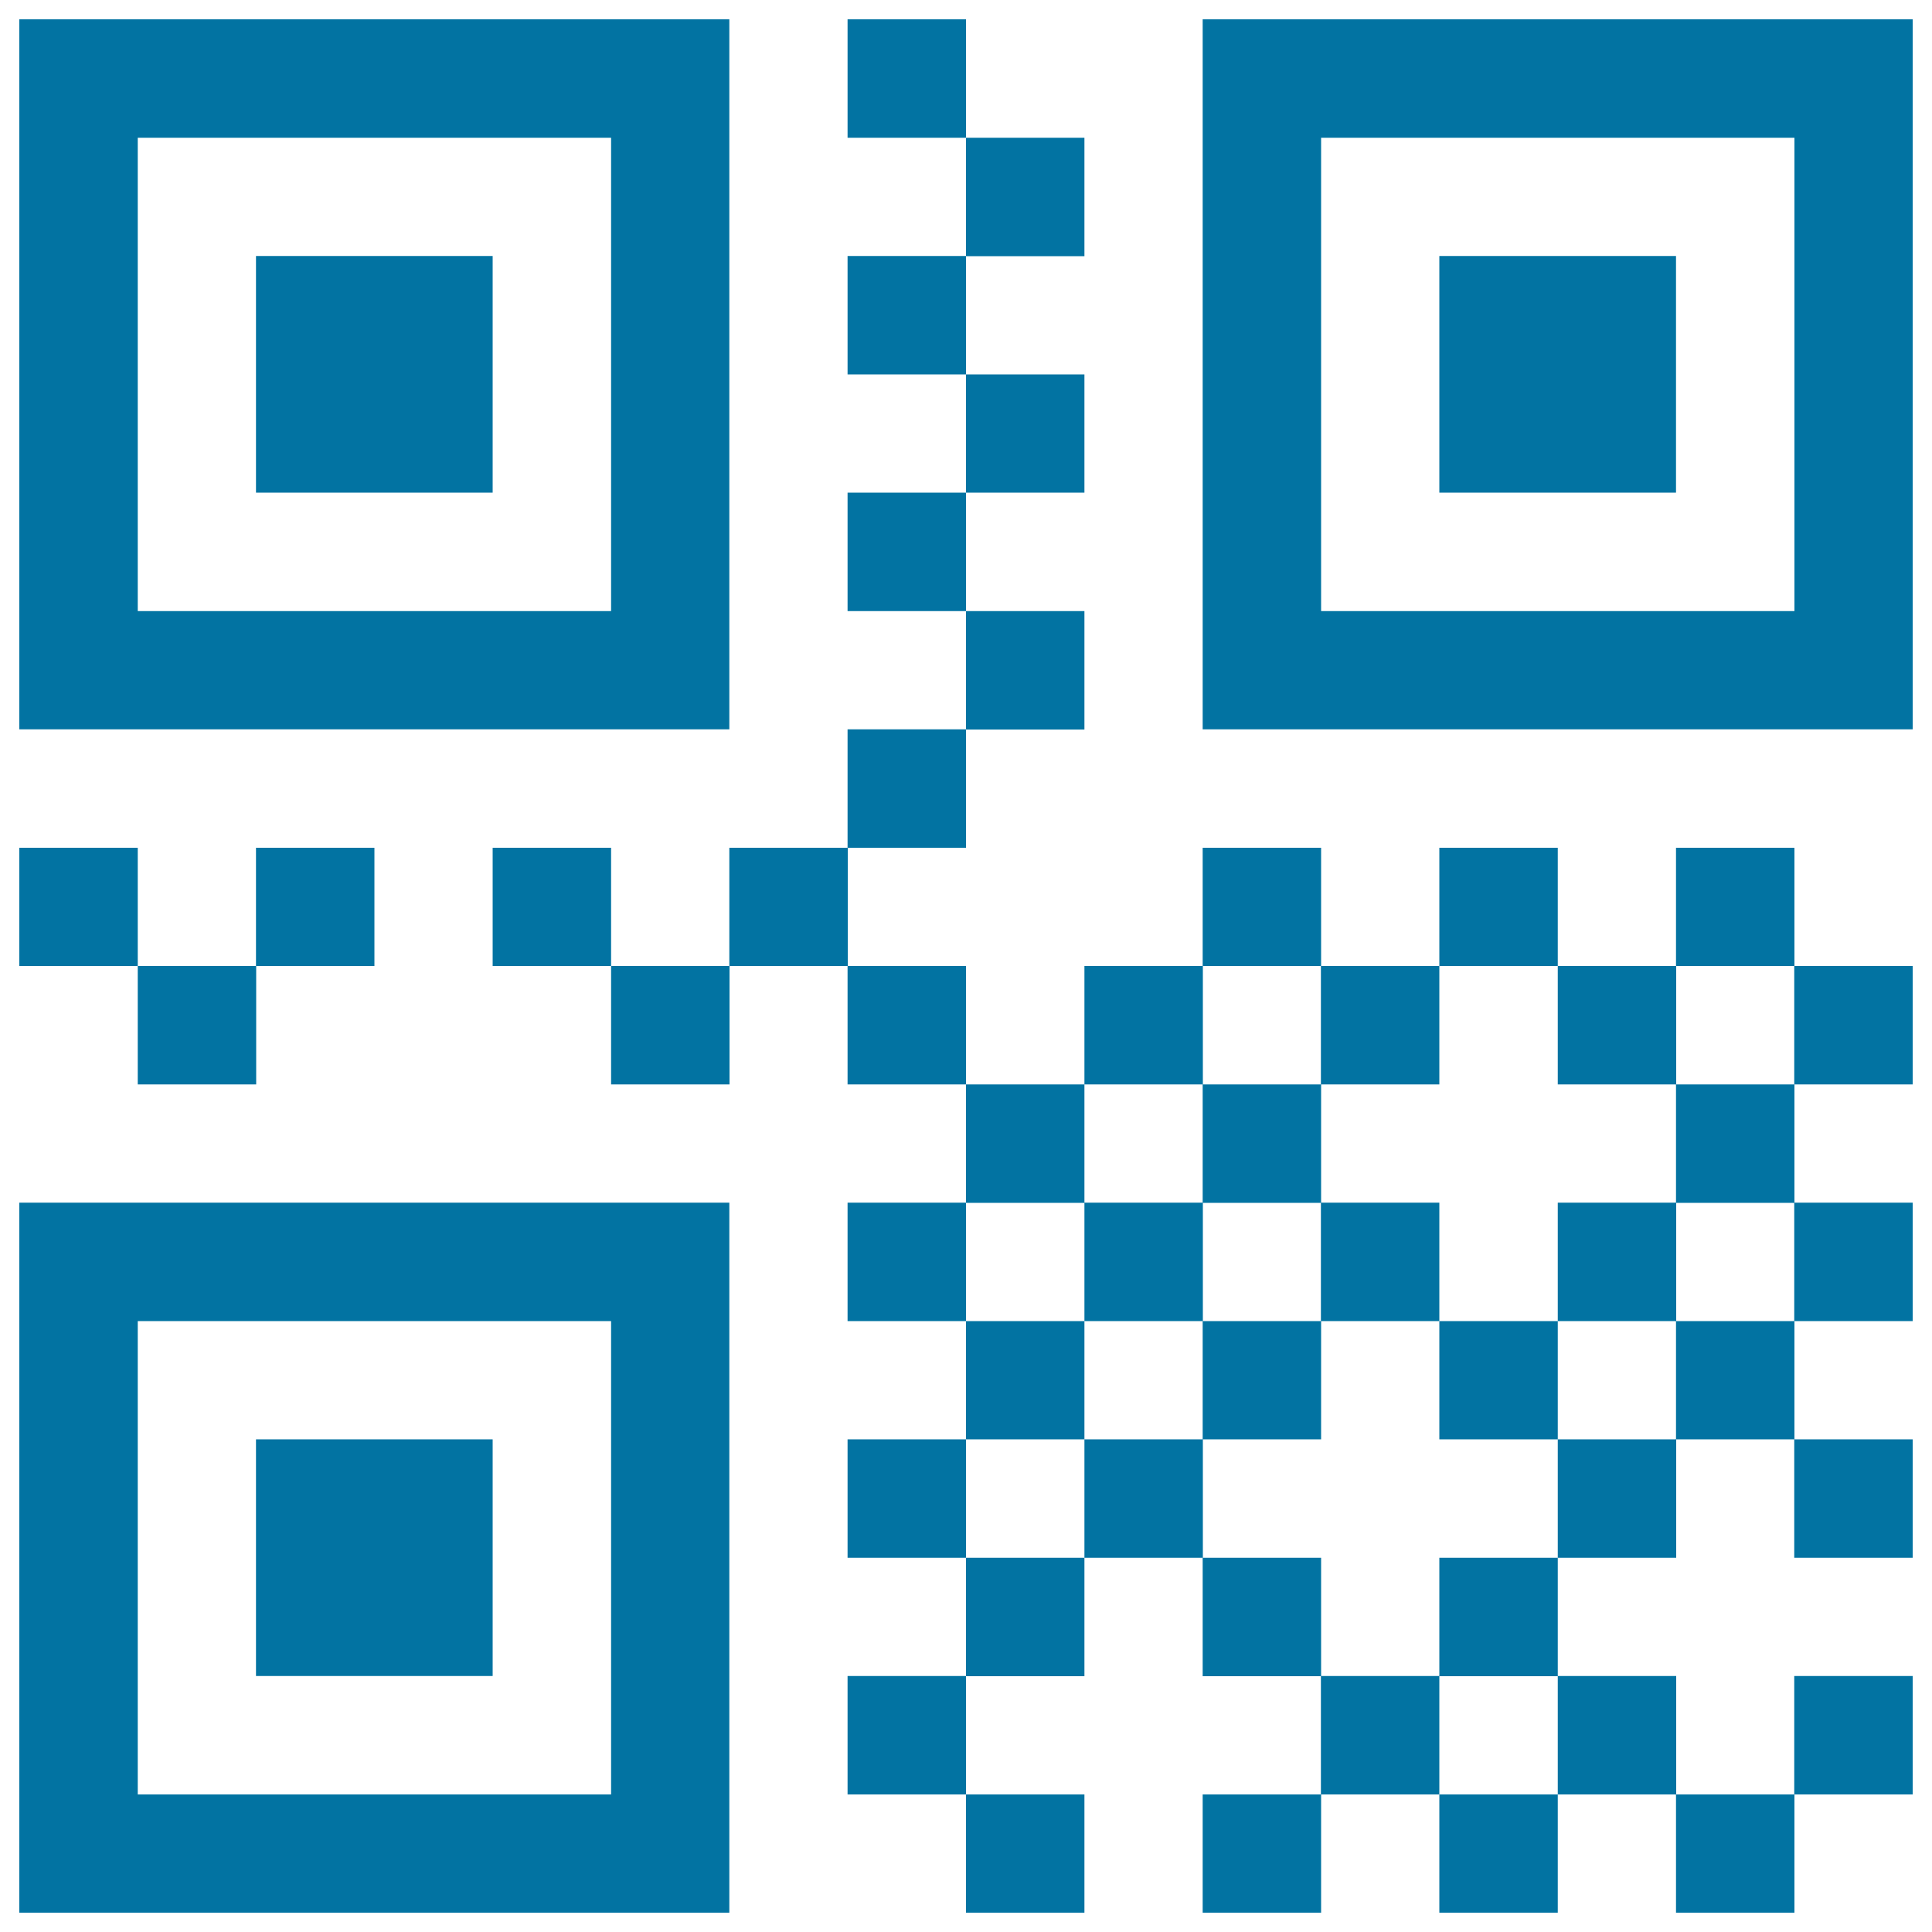 <svg xmlns="http://www.w3.org/2000/svg" viewBox="0 0 1000 1000" style="fill:#0273a2">
<title>Qrcode SVG icon</title>
<g><path d="M316.3,71.3h-245v245h245V71.3z M377.5,10L377.5,10v367.5H10V10H377.5z M132.5,132.5H255V255H132.5V132.5z M928.8,71.3h-245v245h245V71.3z M990,10L990,10v367.5H622.5V10H990z M745,132.5h122.5V255H745V132.5z M316.3,683.8h-245v245h245V683.8z M377.5,622.5L377.5,622.5V990H10V622.5H377.5z M132.5,745H255v122.5H132.5V745z M438.8,10H500v61.3h-61.3V10z M500,71.3h61.3v61.3H500V71.3z M438.8,132.5H500v61.3h-61.3V132.5z M500,193.8h61.3V255H500V193.8z M438.8,255H500v61.3h-61.3V255z M500,316.3h61.3v61.3H500V316.3z M438.8,377.5H500v61.3h-61.3V377.5z M438.8,500H500v61.3h-61.3V500z M500,561.3h61.3v61.3H500V561.3z M438.8,622.5H500v61.3h-61.3V622.5z M500,683.8h61.3V745H500V683.8z M438.8,745H500v61.3h-61.3V745z M500,806.3h61.3v61.3H500V806.3z M438.8,867.5H500v61.3h-61.3V867.5z M500,928.8h61.3V990H500V928.8z M928.8,500H990v61.3h-61.3V500z M71.3,500h61.3v61.3H71.3V500z M132.5,438.8h61.3V500h-61.3V438.8z M10,438.8h61.3V500H10V438.8z M255,438.8h61.3V500H255V438.8z M316.3,500h61.3v61.3h-61.3V500z M377.5,438.8h61.3V500h-61.3V438.8z M561.3,500h61.3v61.3h-61.3V500z M622.5,438.8h61.3V500h-61.3V438.8z M683.8,500H745v61.3h-61.3V500z M745,438.8h61.3V500H745V438.8z M806.3,500h61.3v61.3h-61.3V500z M867.5,438.8h61.3V500h-61.3V438.8z M928.8,622.5H990v61.3h-61.3V622.5z M561.3,622.5h61.3v61.3h-61.3V622.5z M622.5,561.3h61.3v61.3h-61.3V561.3z M683.8,622.5H745v61.3h-61.3V622.5z M806.3,622.5h61.3v61.3h-61.3V622.5z M867.5,561.3h61.3v61.3h-61.3V561.3z M928.8,745H990v61.3h-61.3V745z M561.3,745h61.3v61.3h-61.3V745z M622.5,683.8h61.3V745h-61.3V683.8z M745,683.8h61.3V745H745V683.8z M806.3,745h61.3v61.3h-61.3V745z M867.5,683.8h61.3V745h-61.3V683.8z M928.8,867.5H990v61.3h-61.3V867.5z M622.5,806.3h61.3v61.3h-61.3V806.3z M683.8,867.5H745v61.3h-61.3V867.5z M745,806.3h61.3v61.3H745V806.3z M806.3,867.5h61.3v61.3h-61.3V867.5z M622.5,928.8h61.3V990h-61.3V928.8z M745,928.8h61.3V990H745V928.8z M867.5,928.8h61.3V990h-61.3V928.8z"/></g>
</svg>